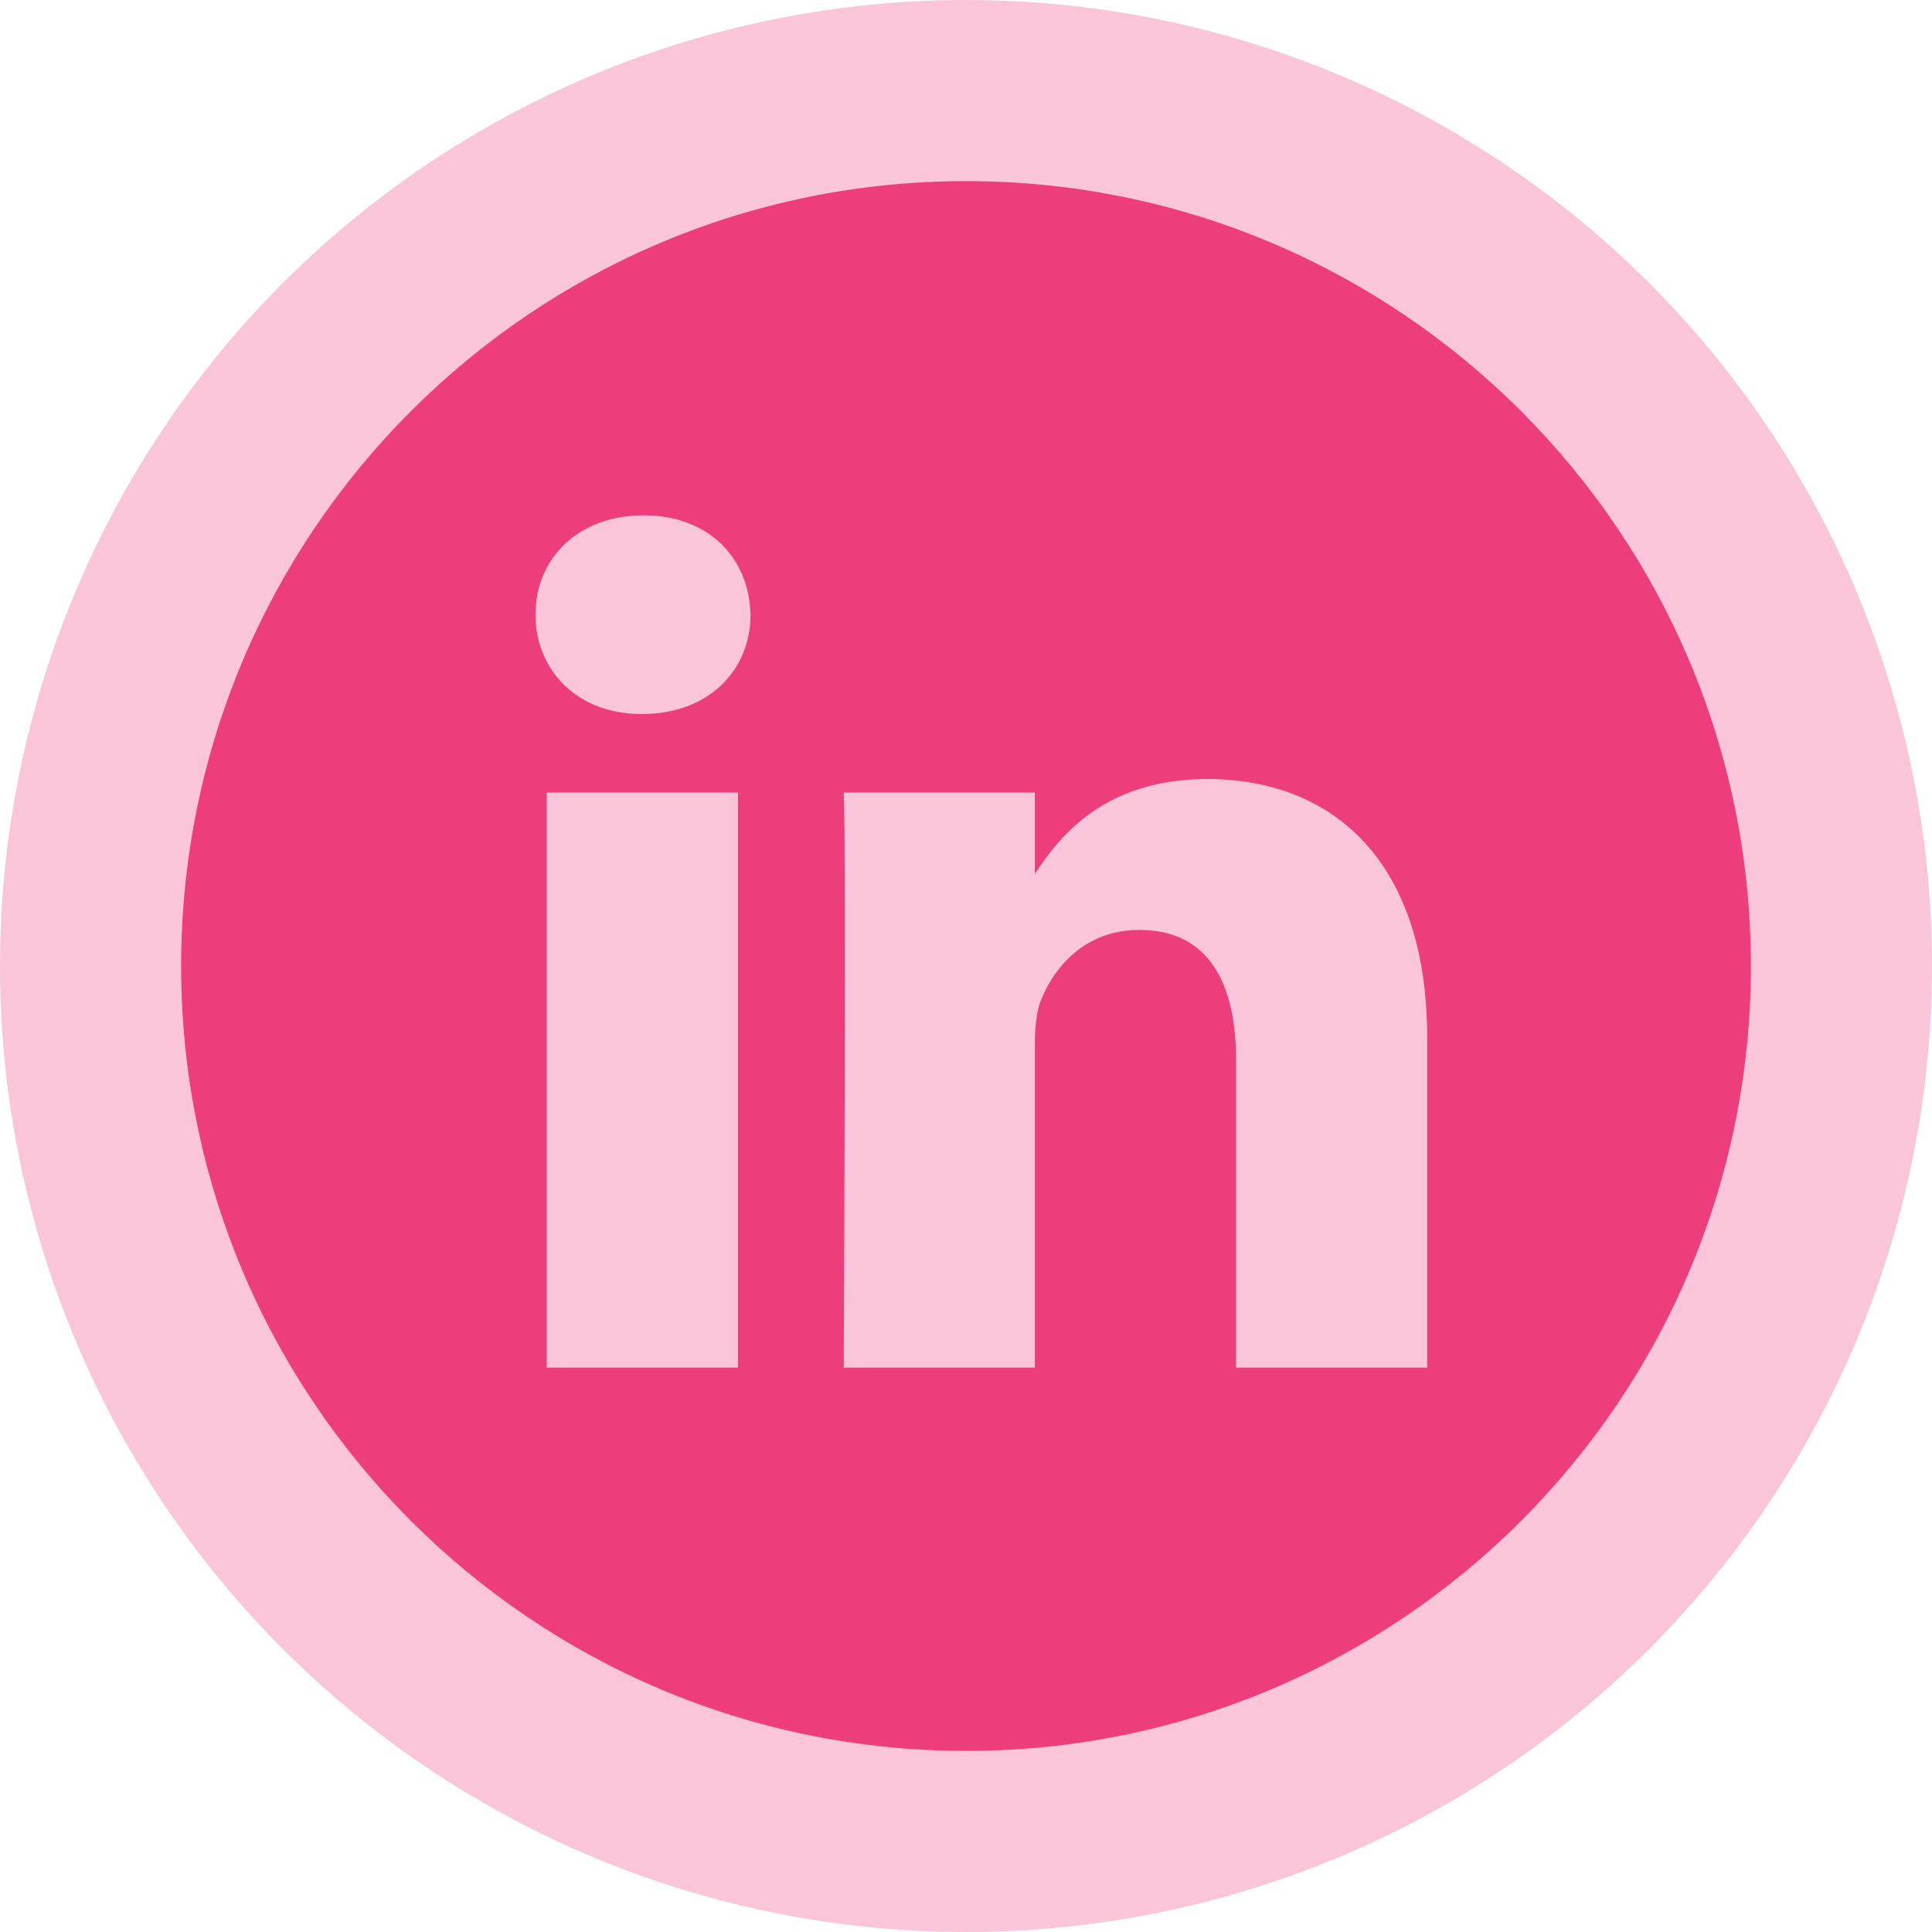 <svg width="32" height="32" viewBox="0 0 32 32" fill="none" xmlns="http://www.w3.org/2000/svg">
<circle opacity="0.3" cx="16" cy="16" r="16" fill="#EE3D7B"/>
<path d="M16 3C8.821 3 3 8.821 3 16C3 23.179 8.821 29 16 29C23.179 29 29 23.179 29 16C29 8.821 23.179 3 16 3ZM12.222 22.652H9.056V13.127H12.222V22.652ZM10.639 11.826H10.619C9.556 11.826 8.869 11.095 8.869 10.181C8.869 9.246 9.577 8.535 10.66 8.535C11.743 8.535 12.41 9.246 12.431 10.181C12.431 11.095 11.743 11.826 10.639 11.826ZM23.639 22.652H20.473V17.557C20.473 16.276 20.015 15.402 18.869 15.402C17.994 15.402 17.473 15.992 17.244 16.56C17.161 16.764 17.14 17.048 17.14 17.333V22.652H13.975C13.975 22.652 14.016 14.021 13.975 13.127H17.14V14.476C17.561 13.827 18.314 12.903 19.994 12.903C22.077 12.903 23.639 14.265 23.639 17.191V22.652Z" fill="#EE3D7B"/>
</svg>
